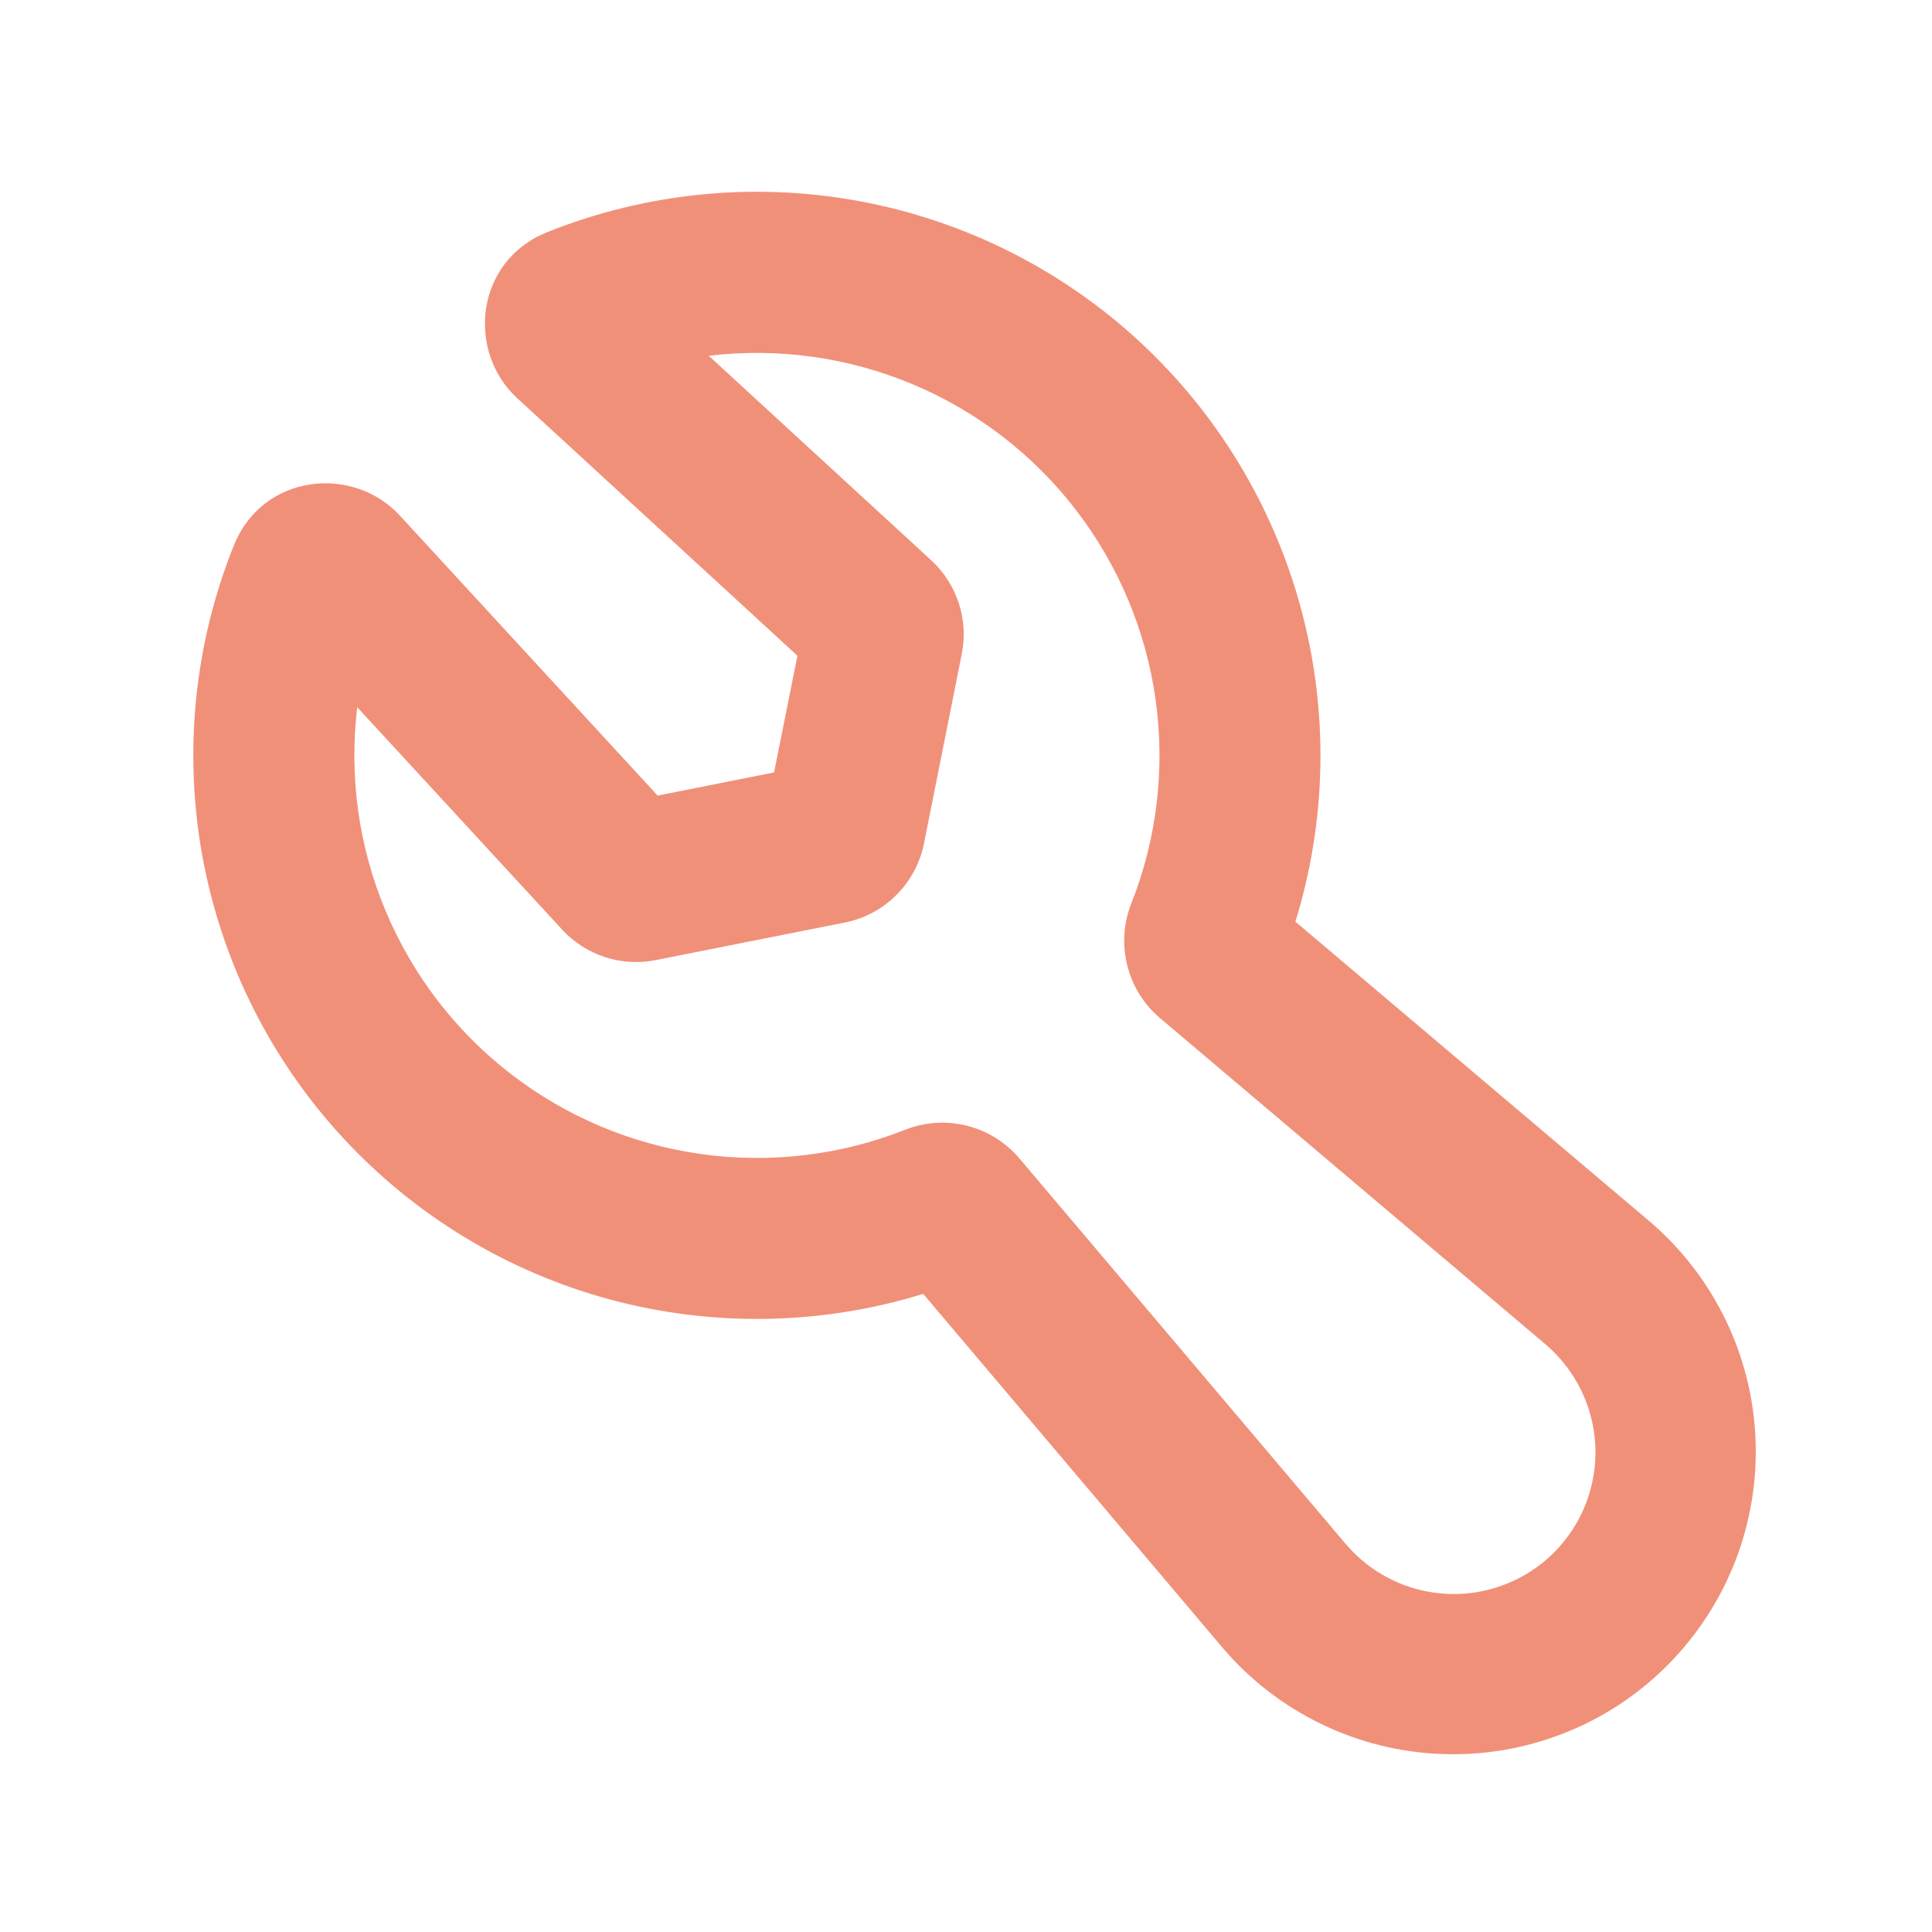 <svg width="20" height="20" viewBox="0 0 20 20" fill="none" xmlns="http://www.w3.org/2000/svg">
<path fill-rule="evenodd" clip-rule="evenodd" d="M5.665 2.403C6.688 1.994 7.806 1.882 8.889 2.081C9.973 2.28 10.978 2.782 11.789 3.529C12.599 4.276 13.181 5.237 13.468 6.301C13.755 7.365 13.735 8.488 13.41 9.541L17.071 12.639C17.401 12.919 17.669 13.265 17.859 13.654C18.049 14.043 18.156 14.467 18.173 14.9C18.191 15.332 18.118 15.764 17.961 16.167C17.803 16.57 17.564 16.936 17.258 17.242C16.952 17.549 16.586 17.788 16.183 17.945C15.779 18.103 15.348 18.175 14.915 18.157C14.483 18.14 14.059 18.033 13.67 17.843C13.281 17.654 12.935 17.386 12.655 17.056L9.557 13.394C8.504 13.719 7.381 13.739 6.317 13.453C5.253 13.166 4.292 12.583 3.545 11.773C2.798 10.962 2.296 9.957 2.097 8.873C1.898 7.789 2.01 6.671 2.42 5.648C2.718 4.903 3.653 4.809 4.139 5.337L6.808 8.236L8.013 7.996L8.255 6.788L5.355 4.123C4.826 3.637 4.919 2.702 5.665 2.403ZM7.337 3.683L9.64 5.8C9.908 6.047 10.028 6.415 9.956 6.771L9.565 8.732C9.524 8.934 9.425 9.12 9.279 9.265C9.134 9.411 8.948 9.51 8.746 9.55L6.788 9.939C6.613 9.974 6.431 9.963 6.262 9.908C6.092 9.852 5.939 9.754 5.818 9.622L3.698 7.321C3.612 8.038 3.713 8.765 3.992 9.43C4.271 10.096 4.718 10.678 5.29 11.119C5.862 11.56 6.538 11.845 7.253 11.946C7.968 12.047 8.697 11.961 9.368 11.696C9.572 11.615 9.796 11.6 10.008 11.653C10.221 11.706 10.411 11.825 10.553 11.992L13.928 15.98C14.059 16.135 14.221 16.262 14.403 16.351C14.585 16.441 14.784 16.491 14.987 16.5C15.19 16.509 15.393 16.475 15.582 16.401C15.771 16.328 15.943 16.215 16.087 16.072C16.23 15.928 16.343 15.756 16.416 15.567C16.49 15.378 16.523 15.175 16.515 14.972C16.506 14.77 16.456 14.571 16.366 14.388C16.276 14.206 16.15 14.044 15.995 13.913L12.007 10.538C11.84 10.396 11.722 10.206 11.669 9.993C11.616 9.781 11.63 9.557 11.711 9.353C11.977 8.682 12.063 7.953 11.962 7.238C11.861 6.523 11.576 5.847 11.135 5.275C10.694 4.703 10.112 4.256 9.446 3.977C8.78 3.698 8.053 3.597 7.336 3.683H7.337Z" fill="#F19079"/>
</svg>

